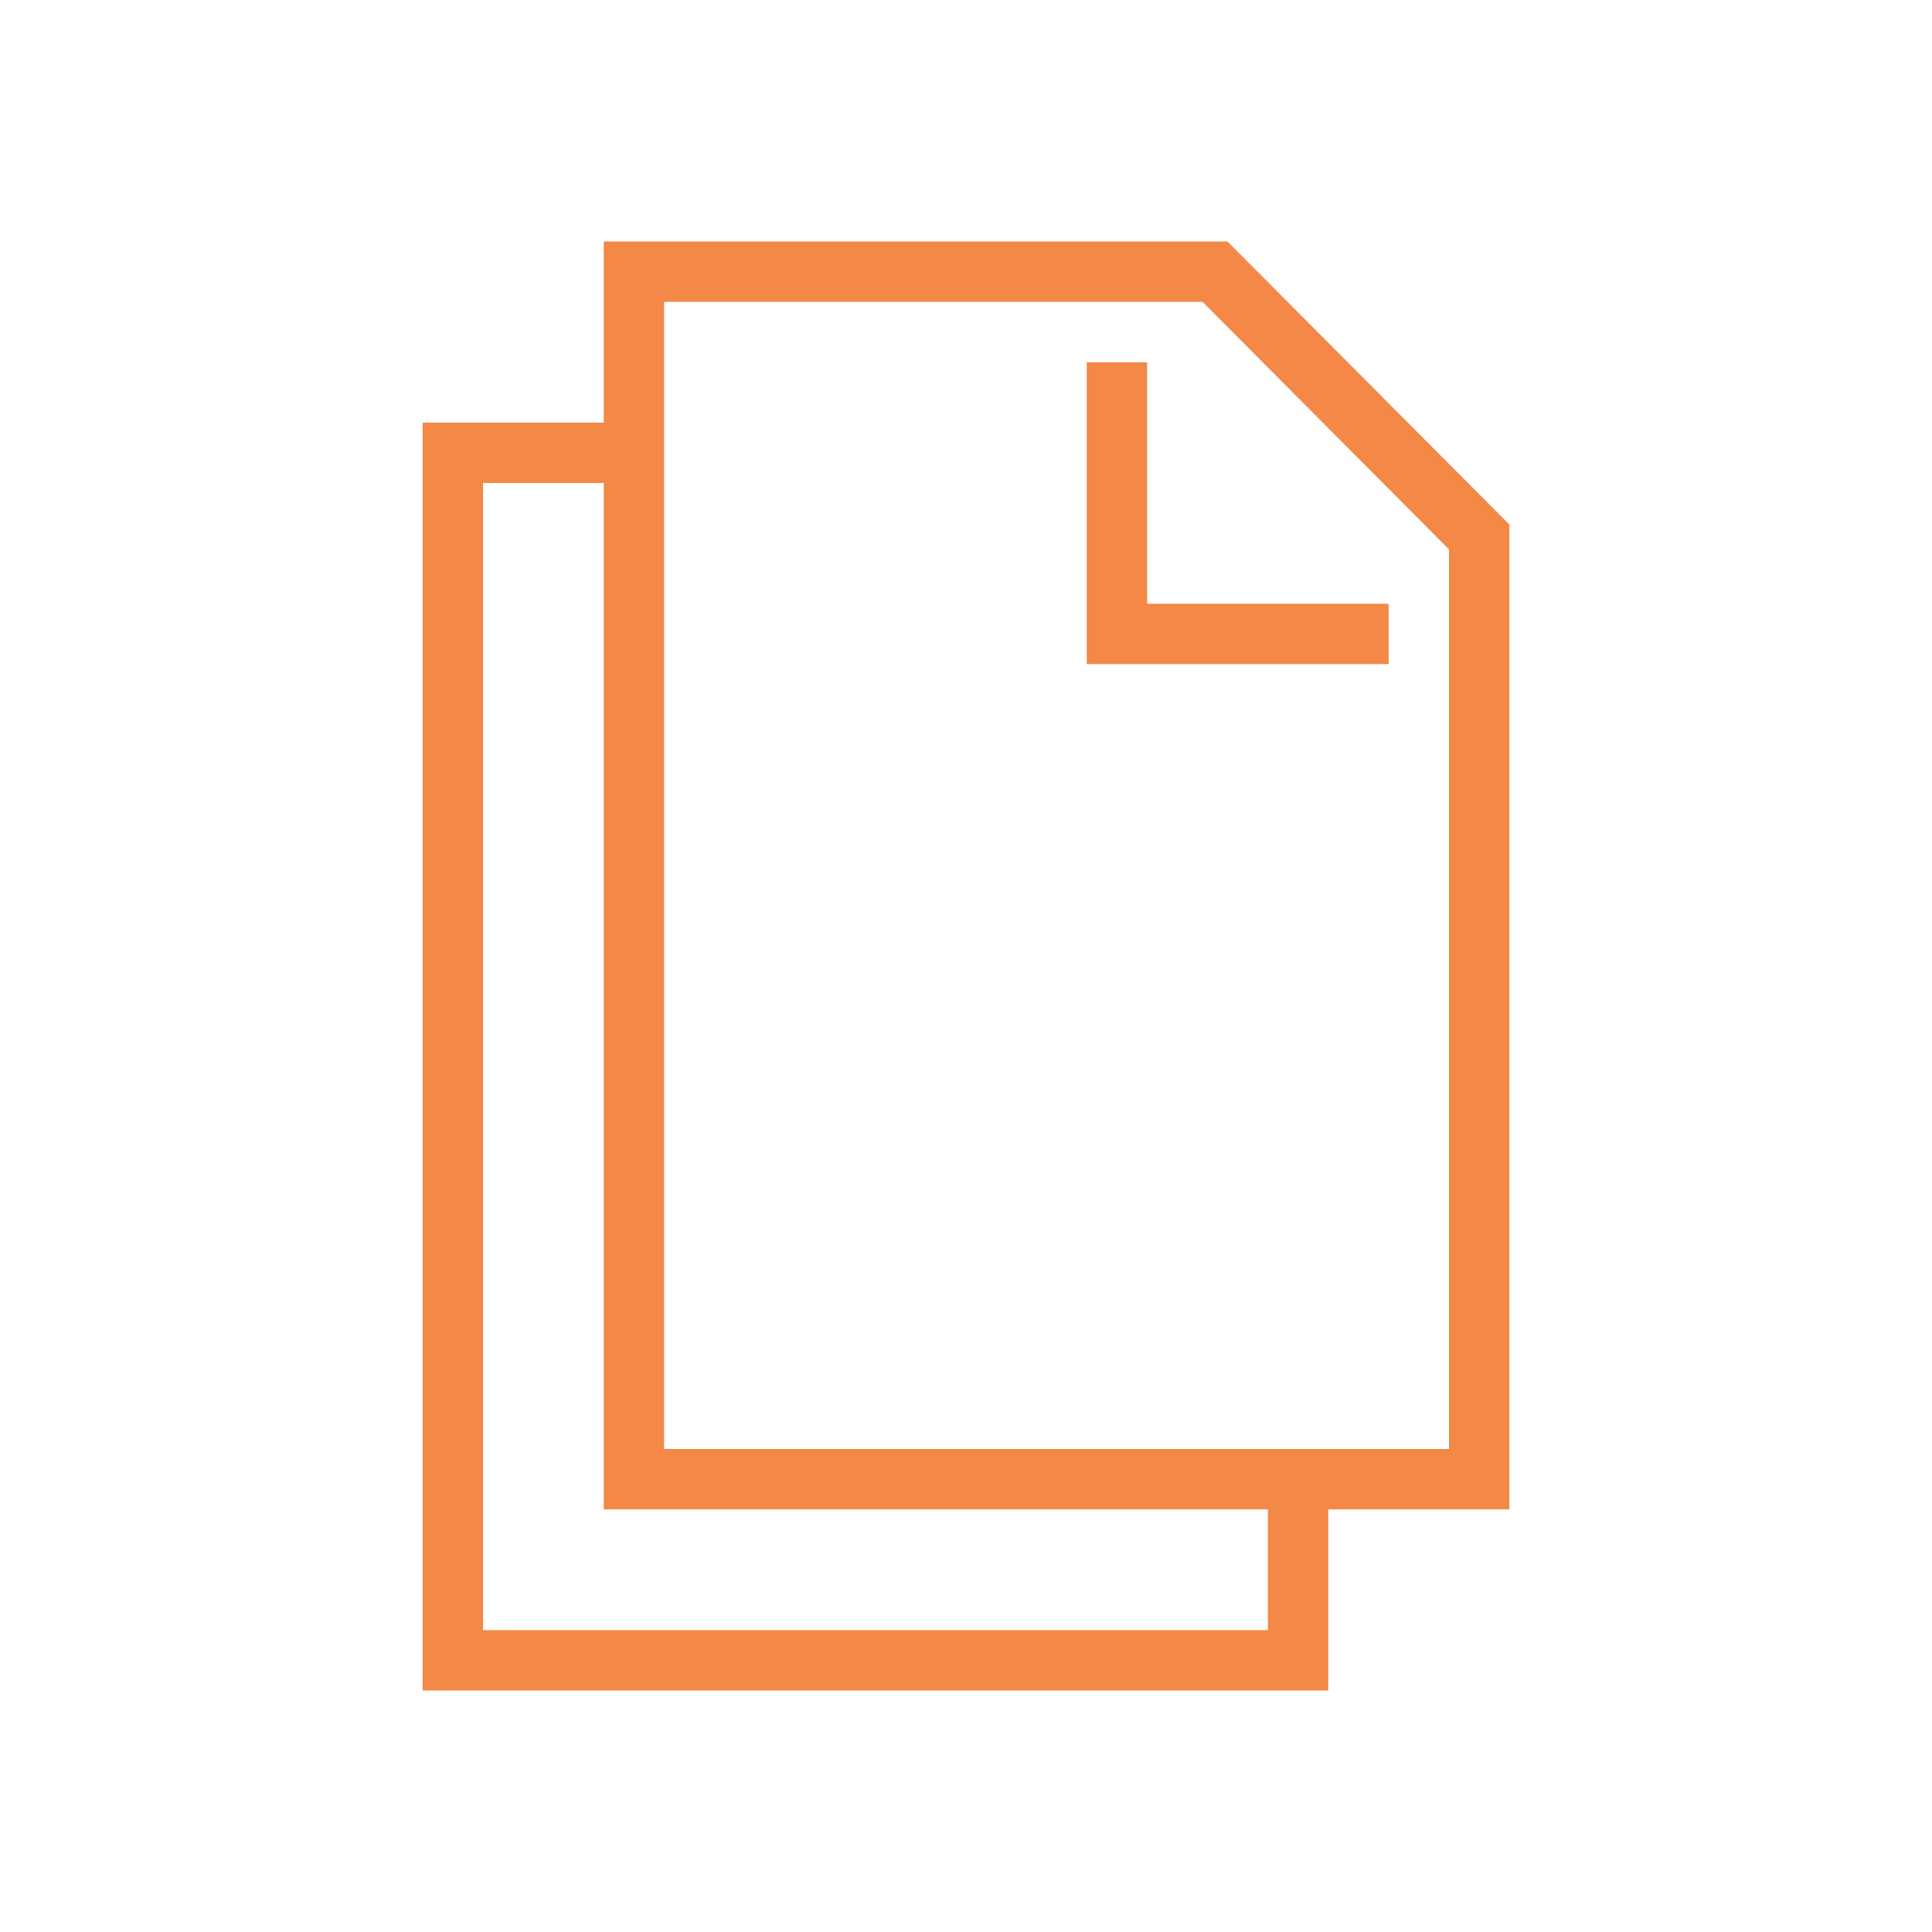 <svg xmlns="http://www.w3.org/2000/svg" xml:space="preserve" viewBox="0 0 512 512" id="copy">
  <path d="M304 96h-16v80h80v-16h-64z" fill="#f48847" class="color000000 svgShape"></path>
  <path d="M325.3 64H160v48h-48v336h240v-48h48V139l-74.7-75zM336 432H128V128h32v272h176v32zm48-48H176V80h142.7l65.3 65.6V384z" fill="#f48847" class="color000000 svgShape"></path>
</svg>
